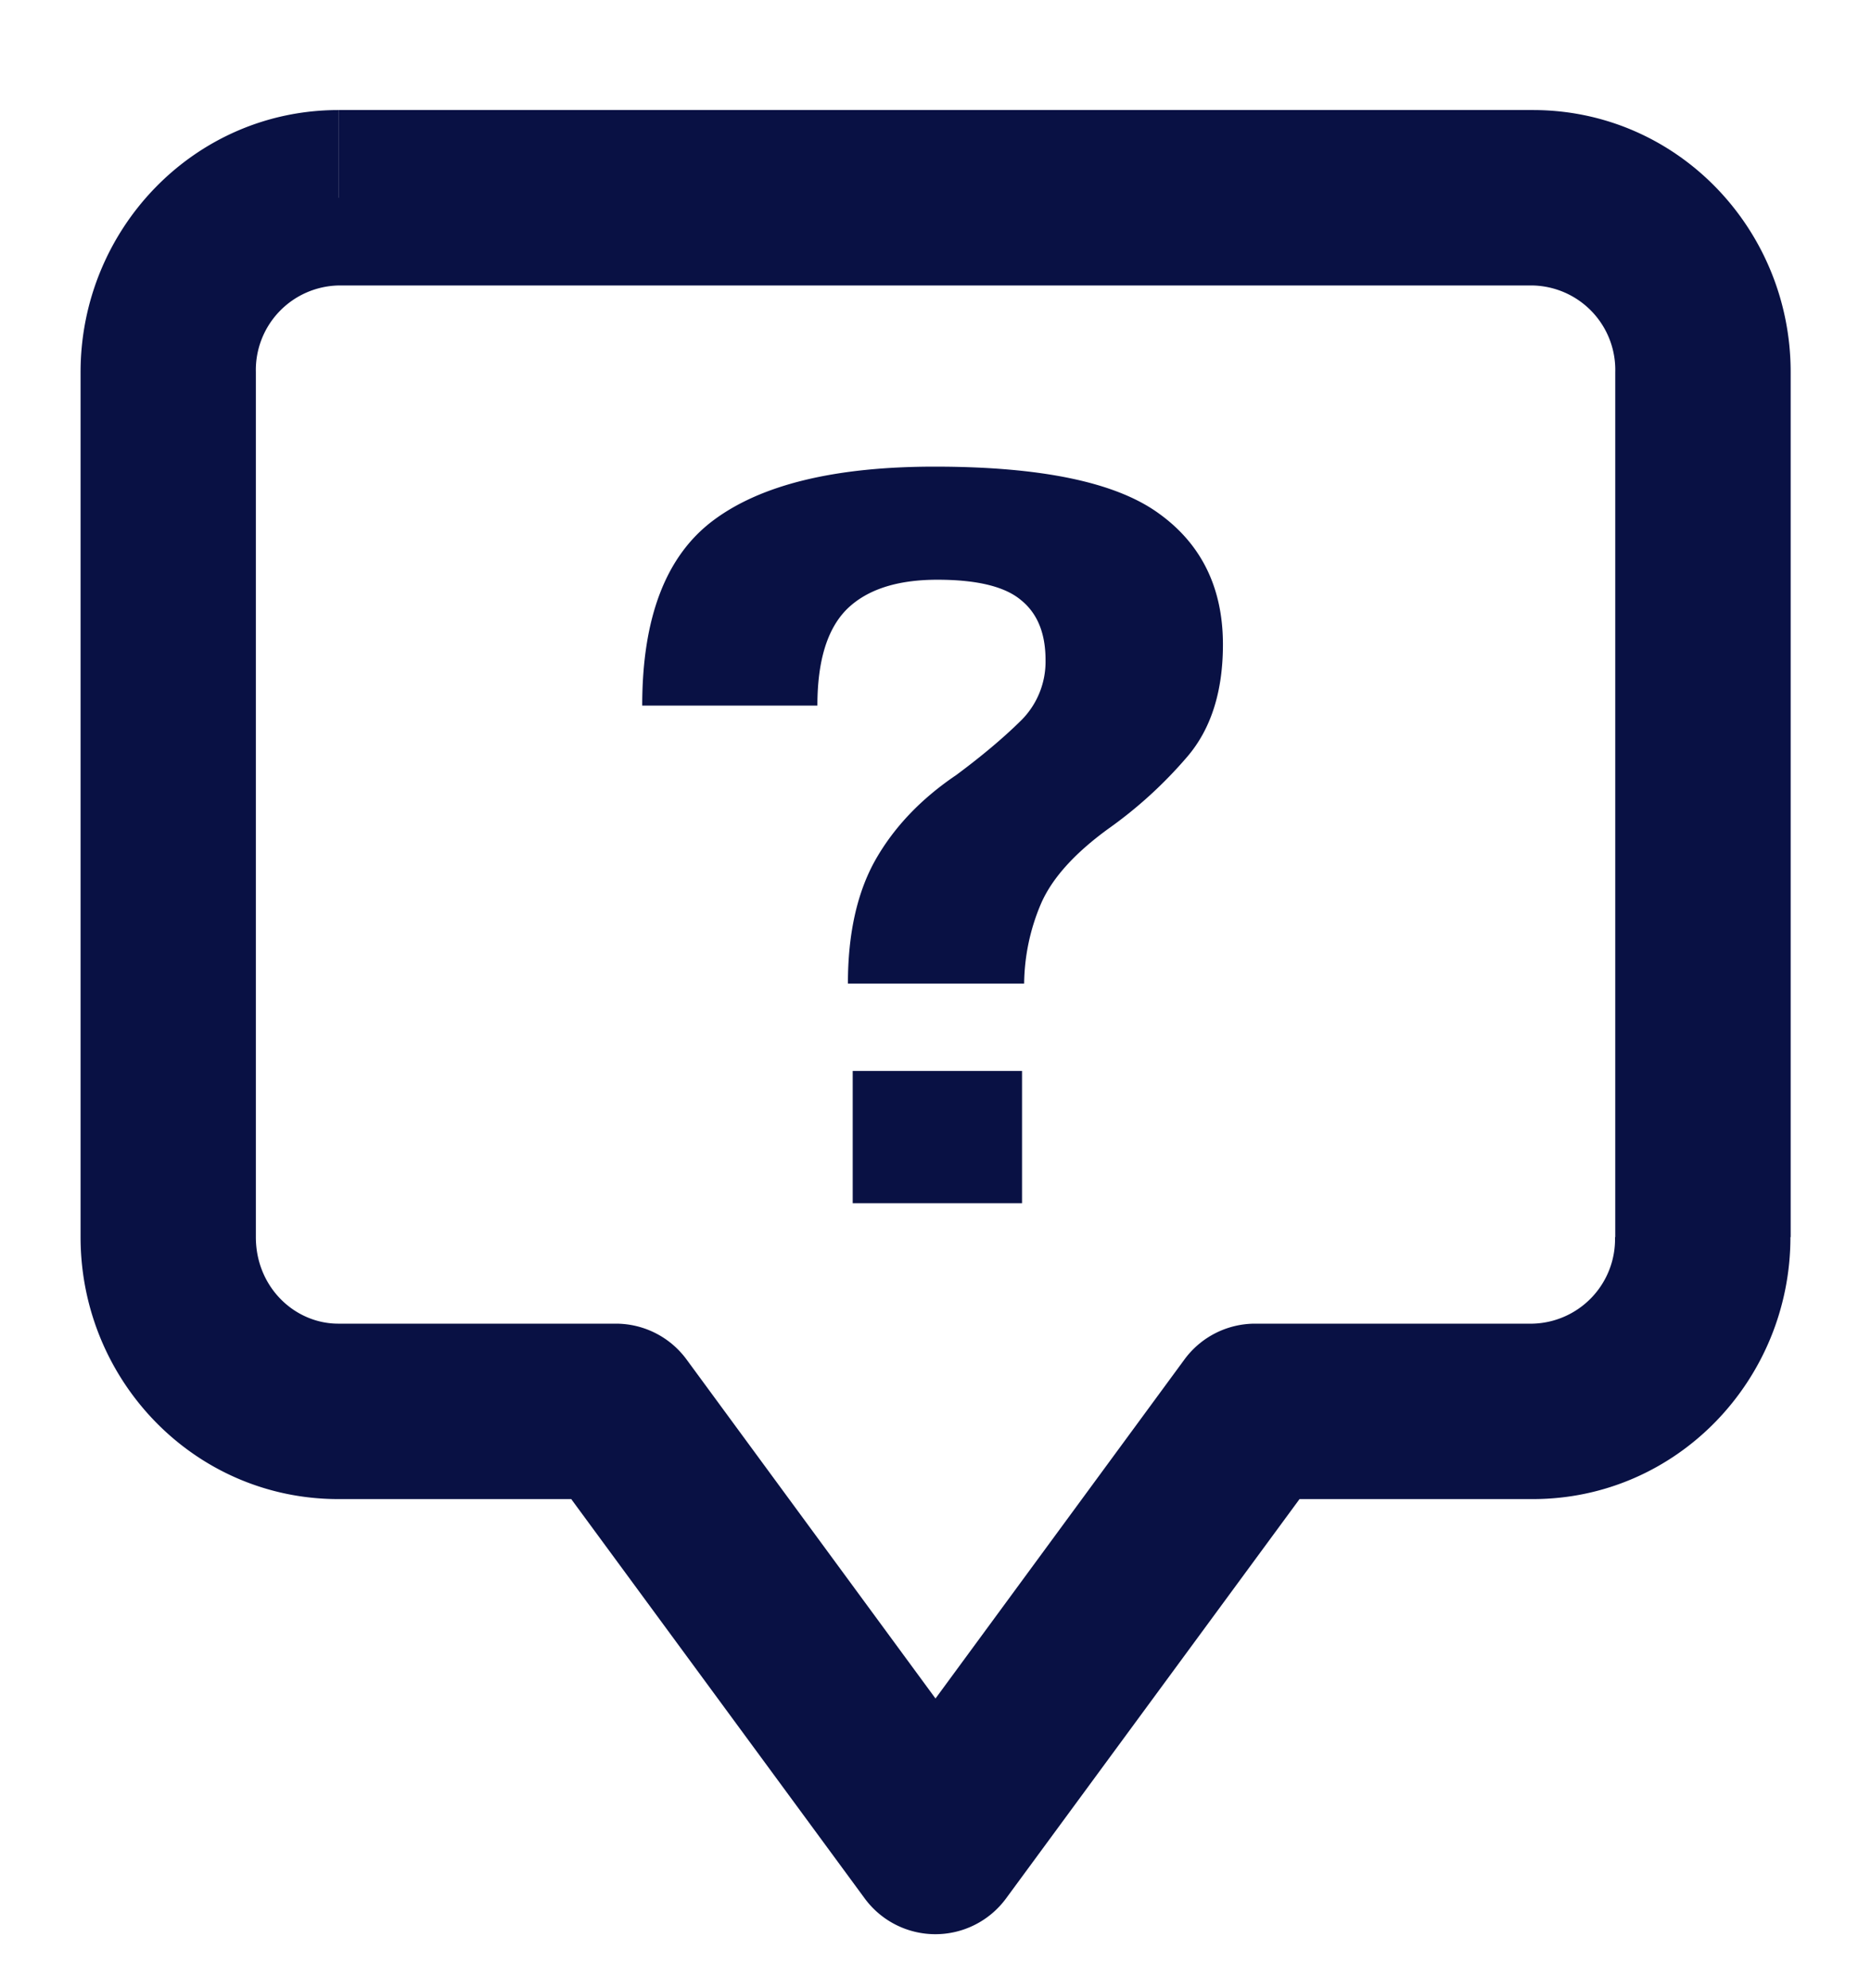 <svg width="16" height="17" fill="none" xmlns="http://www.w3.org/2000/svg">
<g clip-path="url(#a)" fill="#091144"><path fill-rule="evenodd" clip-rule="evenodd" d="M2.893 2.441a.723.723 0 0 0-.705.74v7.397c0 .428.332.74.705.74h2.373a.75.75 0 0 1 .605.306L8 14.523l2.129-2.899a.75.75 0 0 1 .604-.306h2.373a.723.723 0 0 0 .705-.74h1.5c0 1.22-.97 2.24-2.204 2.24h-1.994l-2.51 3.415a.75.75 0 0 1-1.208 0l-2.51-3.415H2.894c-1.234 0-2.205-1.017-2.205-2.24V3.182c0-1.22.97-2.241 2.205-2.241v1.5Zm0-.75v-.75H13.109c1.233 0 2.204 1.017 2.204 2.24V10.578h-1.5V3.182a.722.722 0 0 0-.704-.741H2.894v-.75Z"/>
<path d="M7.251 8.41c0-.43.08-.784.238-1.062.159-.278.388-.518.687-.72.217-.161.399-.314.545-.457a.709.709 0 0 0 .22-.527c0-.23-.07-.4-.21-.513-.138-.116-.376-.174-.715-.174-.345 0-.603.084-.774.252-.168.168-.252.442-.252.824H5.492c0-.754.203-1.282.61-1.585.409-.305 1.04-.458 1.891-.458.91 0 1.548.133 1.915.399.366.262.55.637.55 1.122 0 .4-.101.72-.303.957a3.715 3.715 0 0 1-.678.619c-.293.213-.485.429-.577.645a1.785 1.785 0 0 0-.142.678H7.25Zm.041.747H8.74v1.131H7.292V9.157Z"/>
</g>
<defs>
<clipPath id="a">
<path fill="#fff" transform="translate(0 .54)" d="M0 0h16v16H0z"/>
</clipPath>
</defs>
</svg>